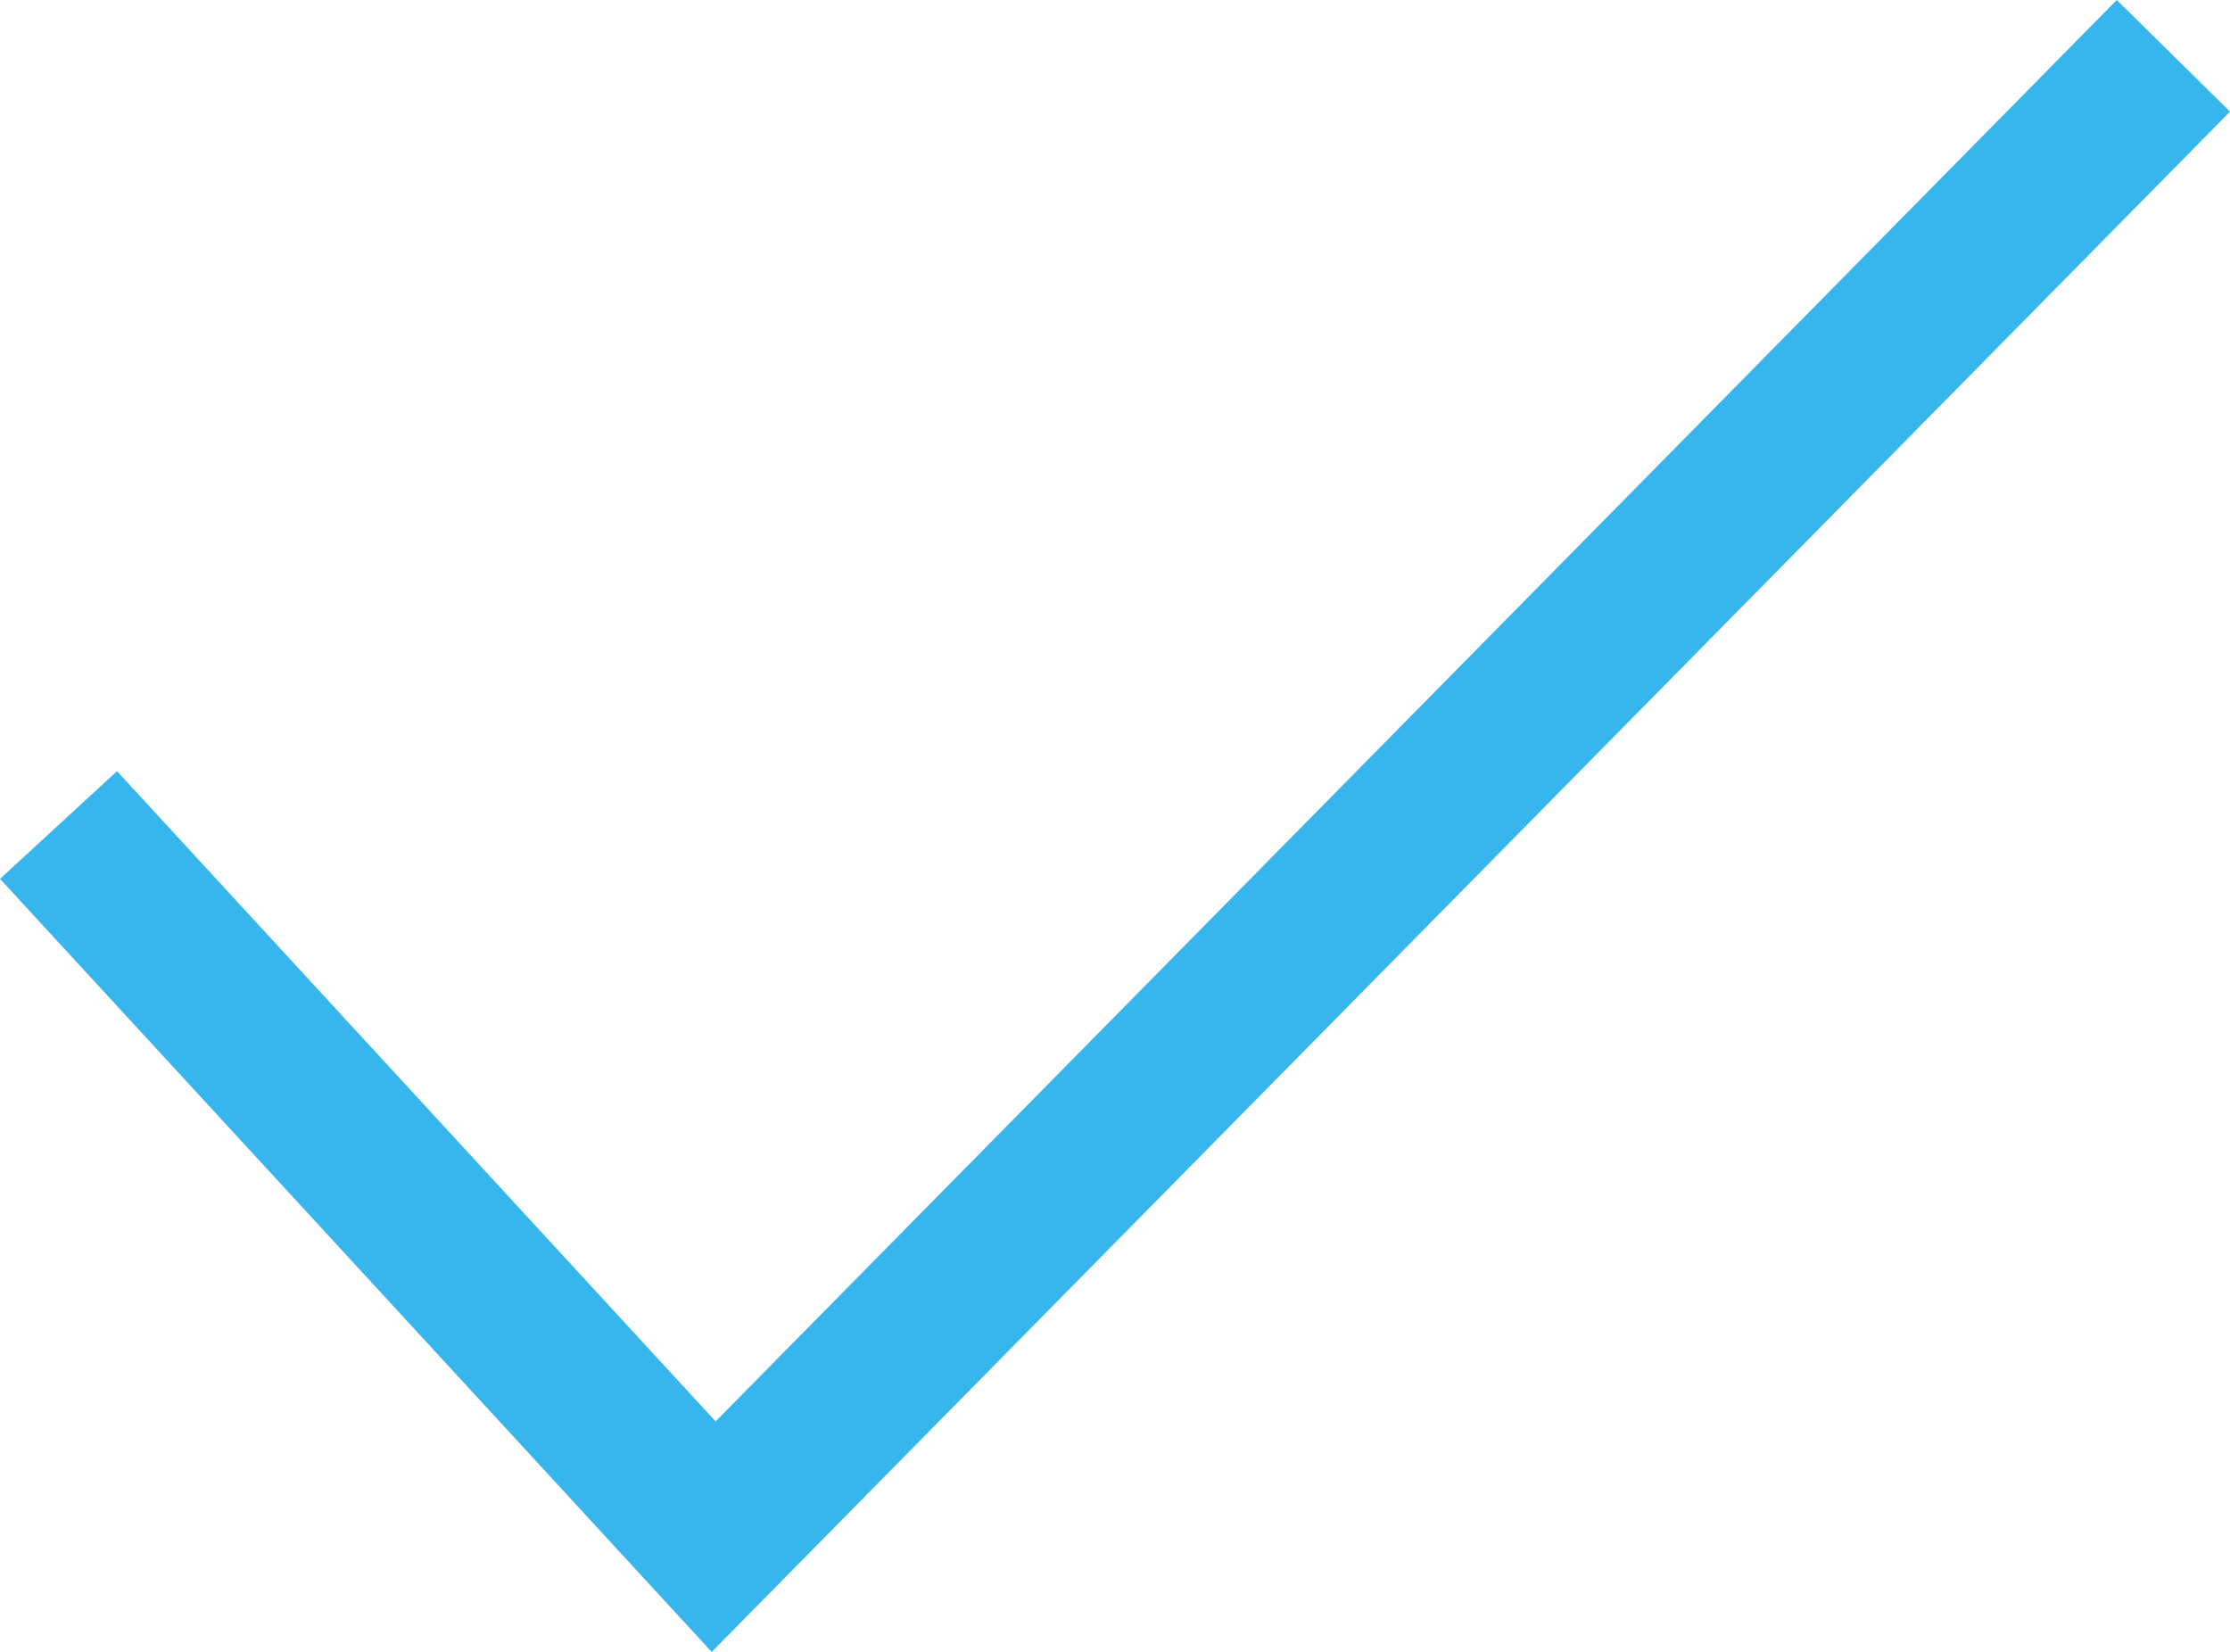 <svg xmlns="http://www.w3.org/2000/svg" width="42.072" height="31.165" viewBox="0 0 42.072 31.165">
  <path id="Path_2240" data-name="Path 2240" d="M5446.739,1466.964l12.36,13.426,27.54-27.938" transform="translate(-5445.635 -1451.399)" fill="none" stroke="#37b5ed" stroke-width="3"/>
</svg>
